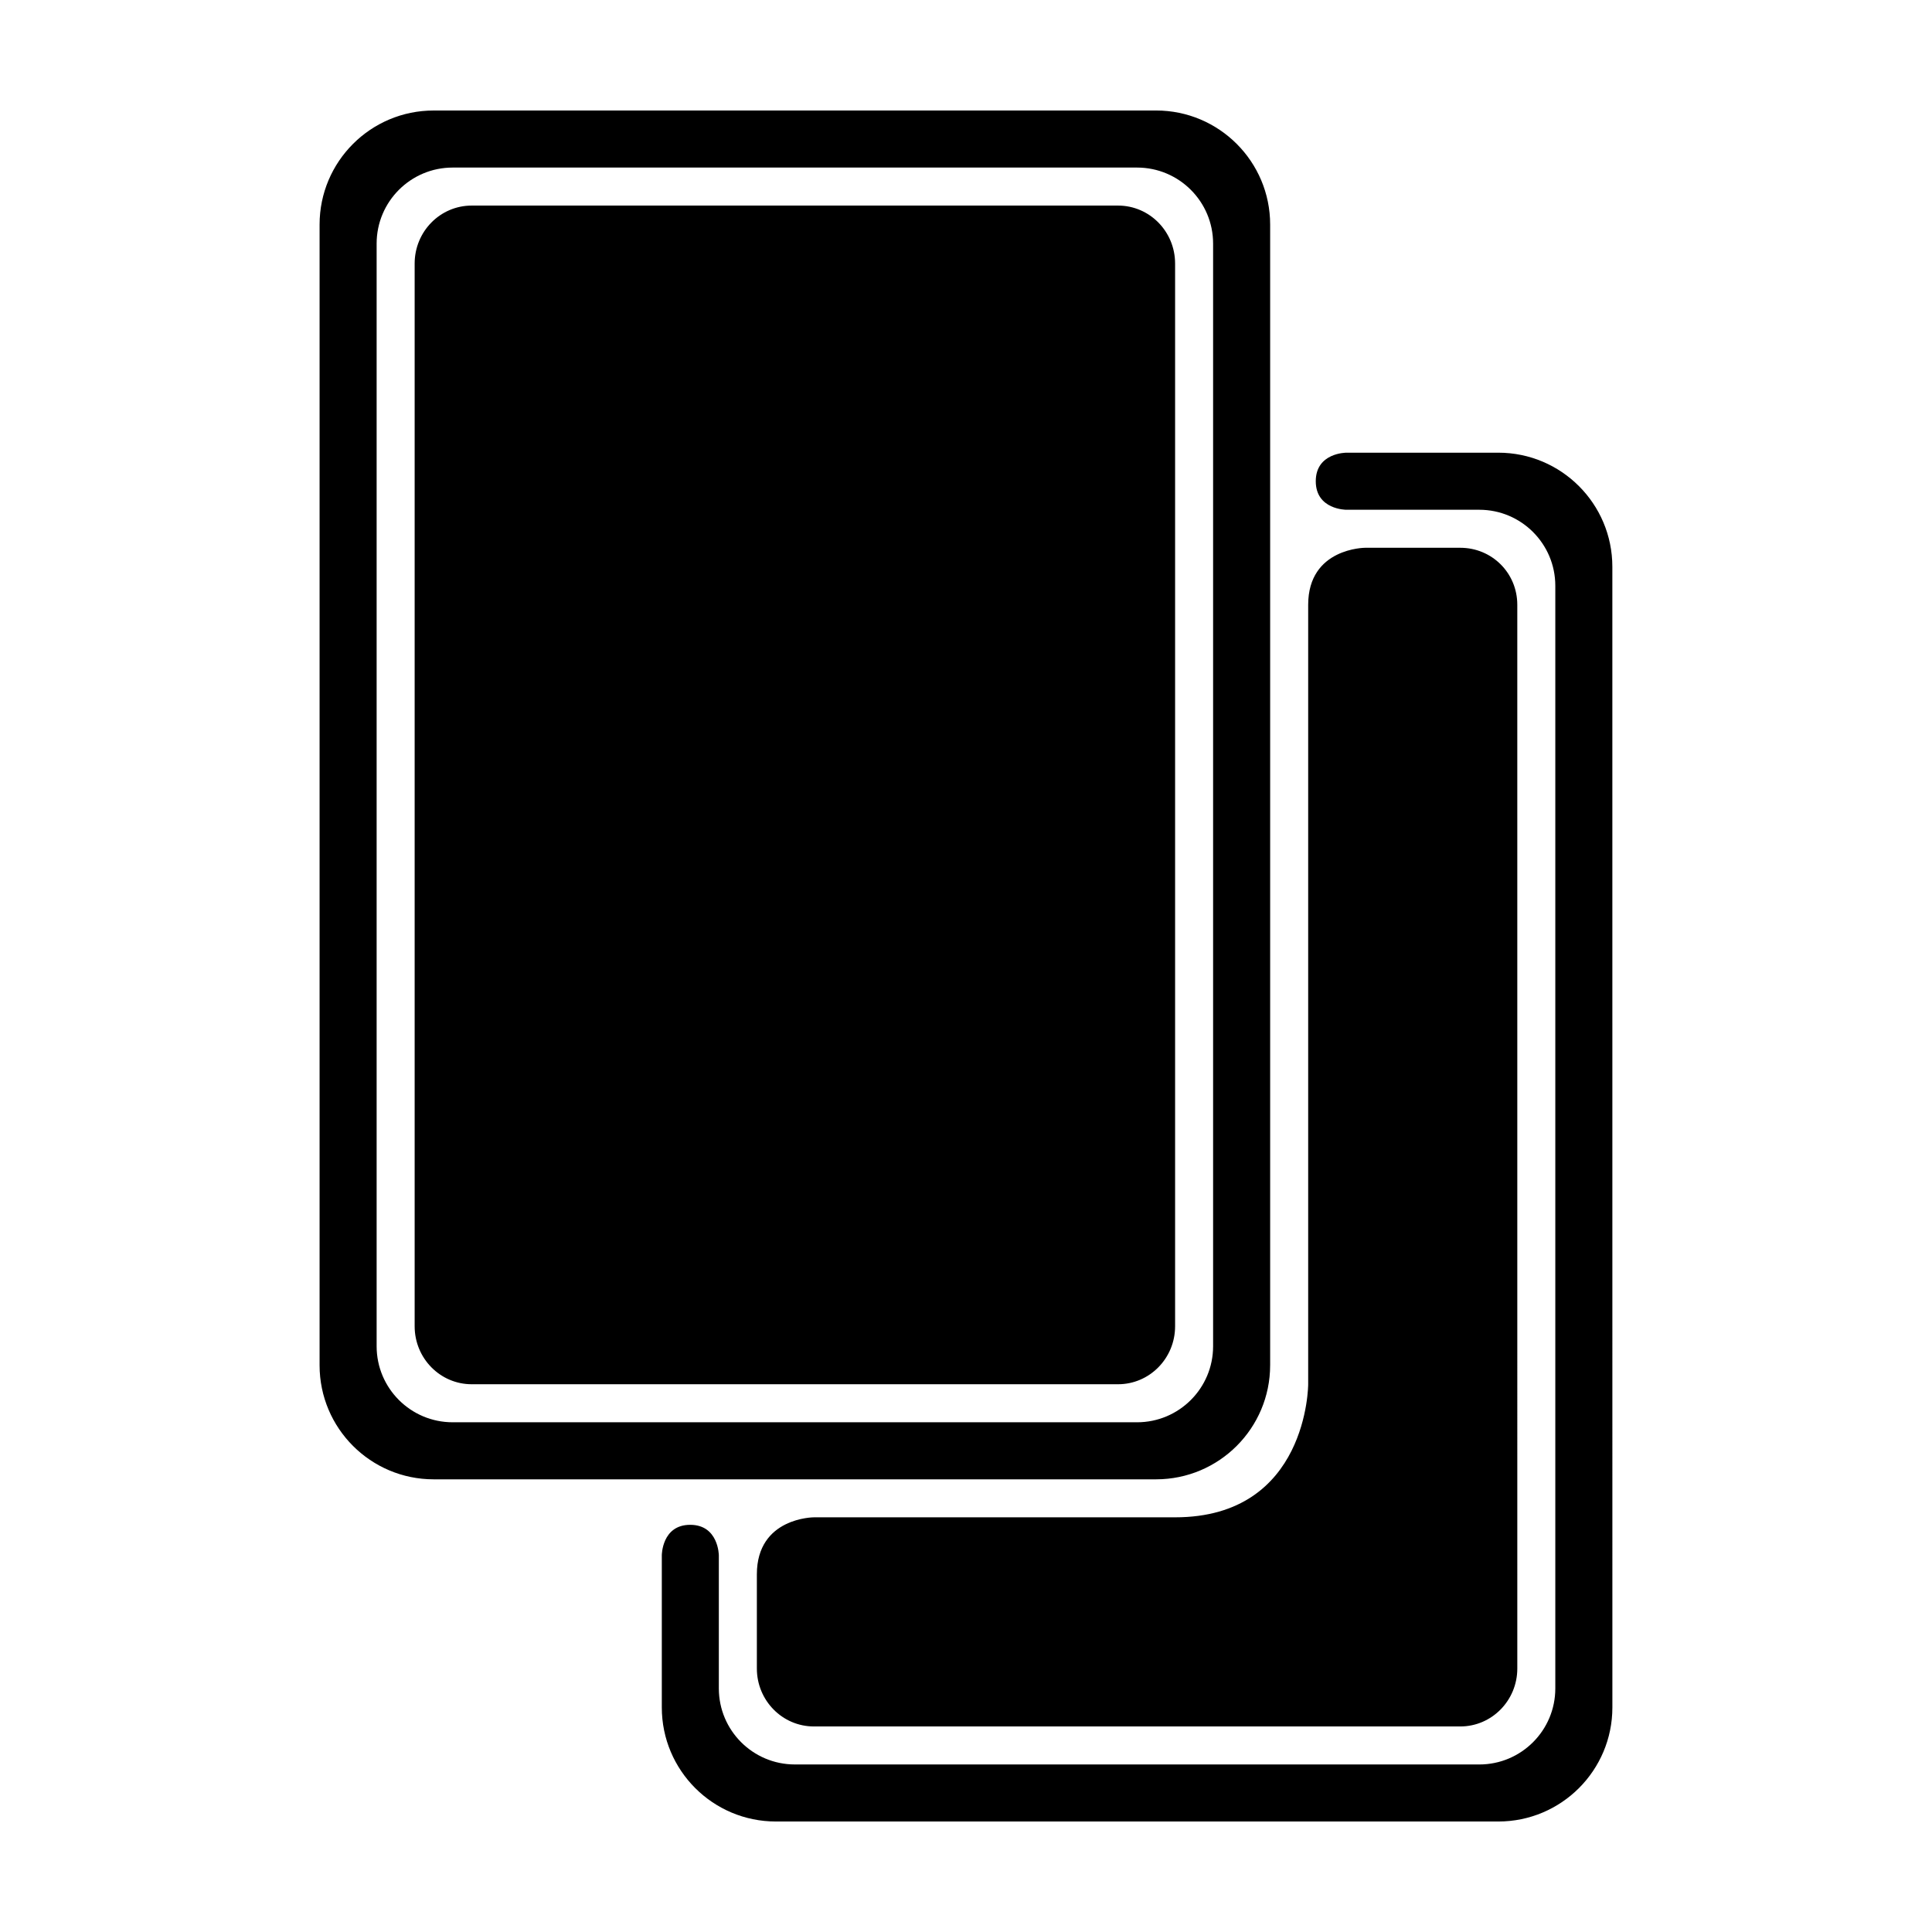 <?xml version="1.0" encoding="UTF-8"?>
<!-- The Best Svg Icon site in the world: iconSvg.co, Visit us! https://iconsvg.co -->
<svg fill="#000000" width="800px" height="800px" version="1.1" viewBox="144 144 512 512" xmlns="http://www.w3.org/2000/svg">
 <path d="m440.3 198.48h-171.3c-8.348 0-15.113 6.879-15.113 15.359v281.64c0 8.484 6.766 15.359 15.113 15.359h171.3c8.348 0 15.113-6.879 15.113-15.359v-281.64c0-8.484-6.766-15.359-15.113-15.359zm100.76 65.492h-40.316s-8.051 0-8.051 7.559 8.07 7.559 8.07 7.559h35.258c11.129 0 20.152 9.023 20.152 20.152v292.21c0 11.129-9.023 20.152-20.152 20.152l-181.37-0.004c-11.129 0-20.152-9.023-20.152-20.152v-35.285s-0.066-8.07-7.586-8.07c-7.527 0-7.527 8.062-7.527 8.062v40.332c0 16.691 13.539 30.23 30.23 30.23h191.45c16.691 0 30.23-13.539 30.23-30.23l-0.008-302.29c0-16.691-13.535-30.23-30.227-30.23zm-60.457 241.83v-302.29c0-16.691-13.539-30.23-30.23-30.23l-191.45 0.004c-16.691 0-30.23 13.539-30.23 30.23v302.29c0 16.691 13.539 30.23 30.23 30.23h191.45c16.688-0.004 30.227-13.543 30.227-30.234zm-216.64 15.117c-11.129 0-20.152-9.023-20.152-20.152v-292.21c0-11.129 9.023-20.152 20.152-20.152h181.37c11.129 0 20.152 9.023 20.152 20.152v292.21c0 11.129-9.023 20.152-20.152 20.152zm191.45 25.188h-95.723s-15.113 0-15.113 15.113v24.945c-0.004 8.484 6.762 15.363 15.113 15.363h171.3c8.348 0 15.113-6.879 15.113-15.359l-0.004-281.89c0-8.484-6.766-15.113-15.113-15.113h-25.191s-15.113 0-15.113 15.113v206.56s0 35.266-35.266 35.266z" fill-rule="evenodd"/>
</svg>